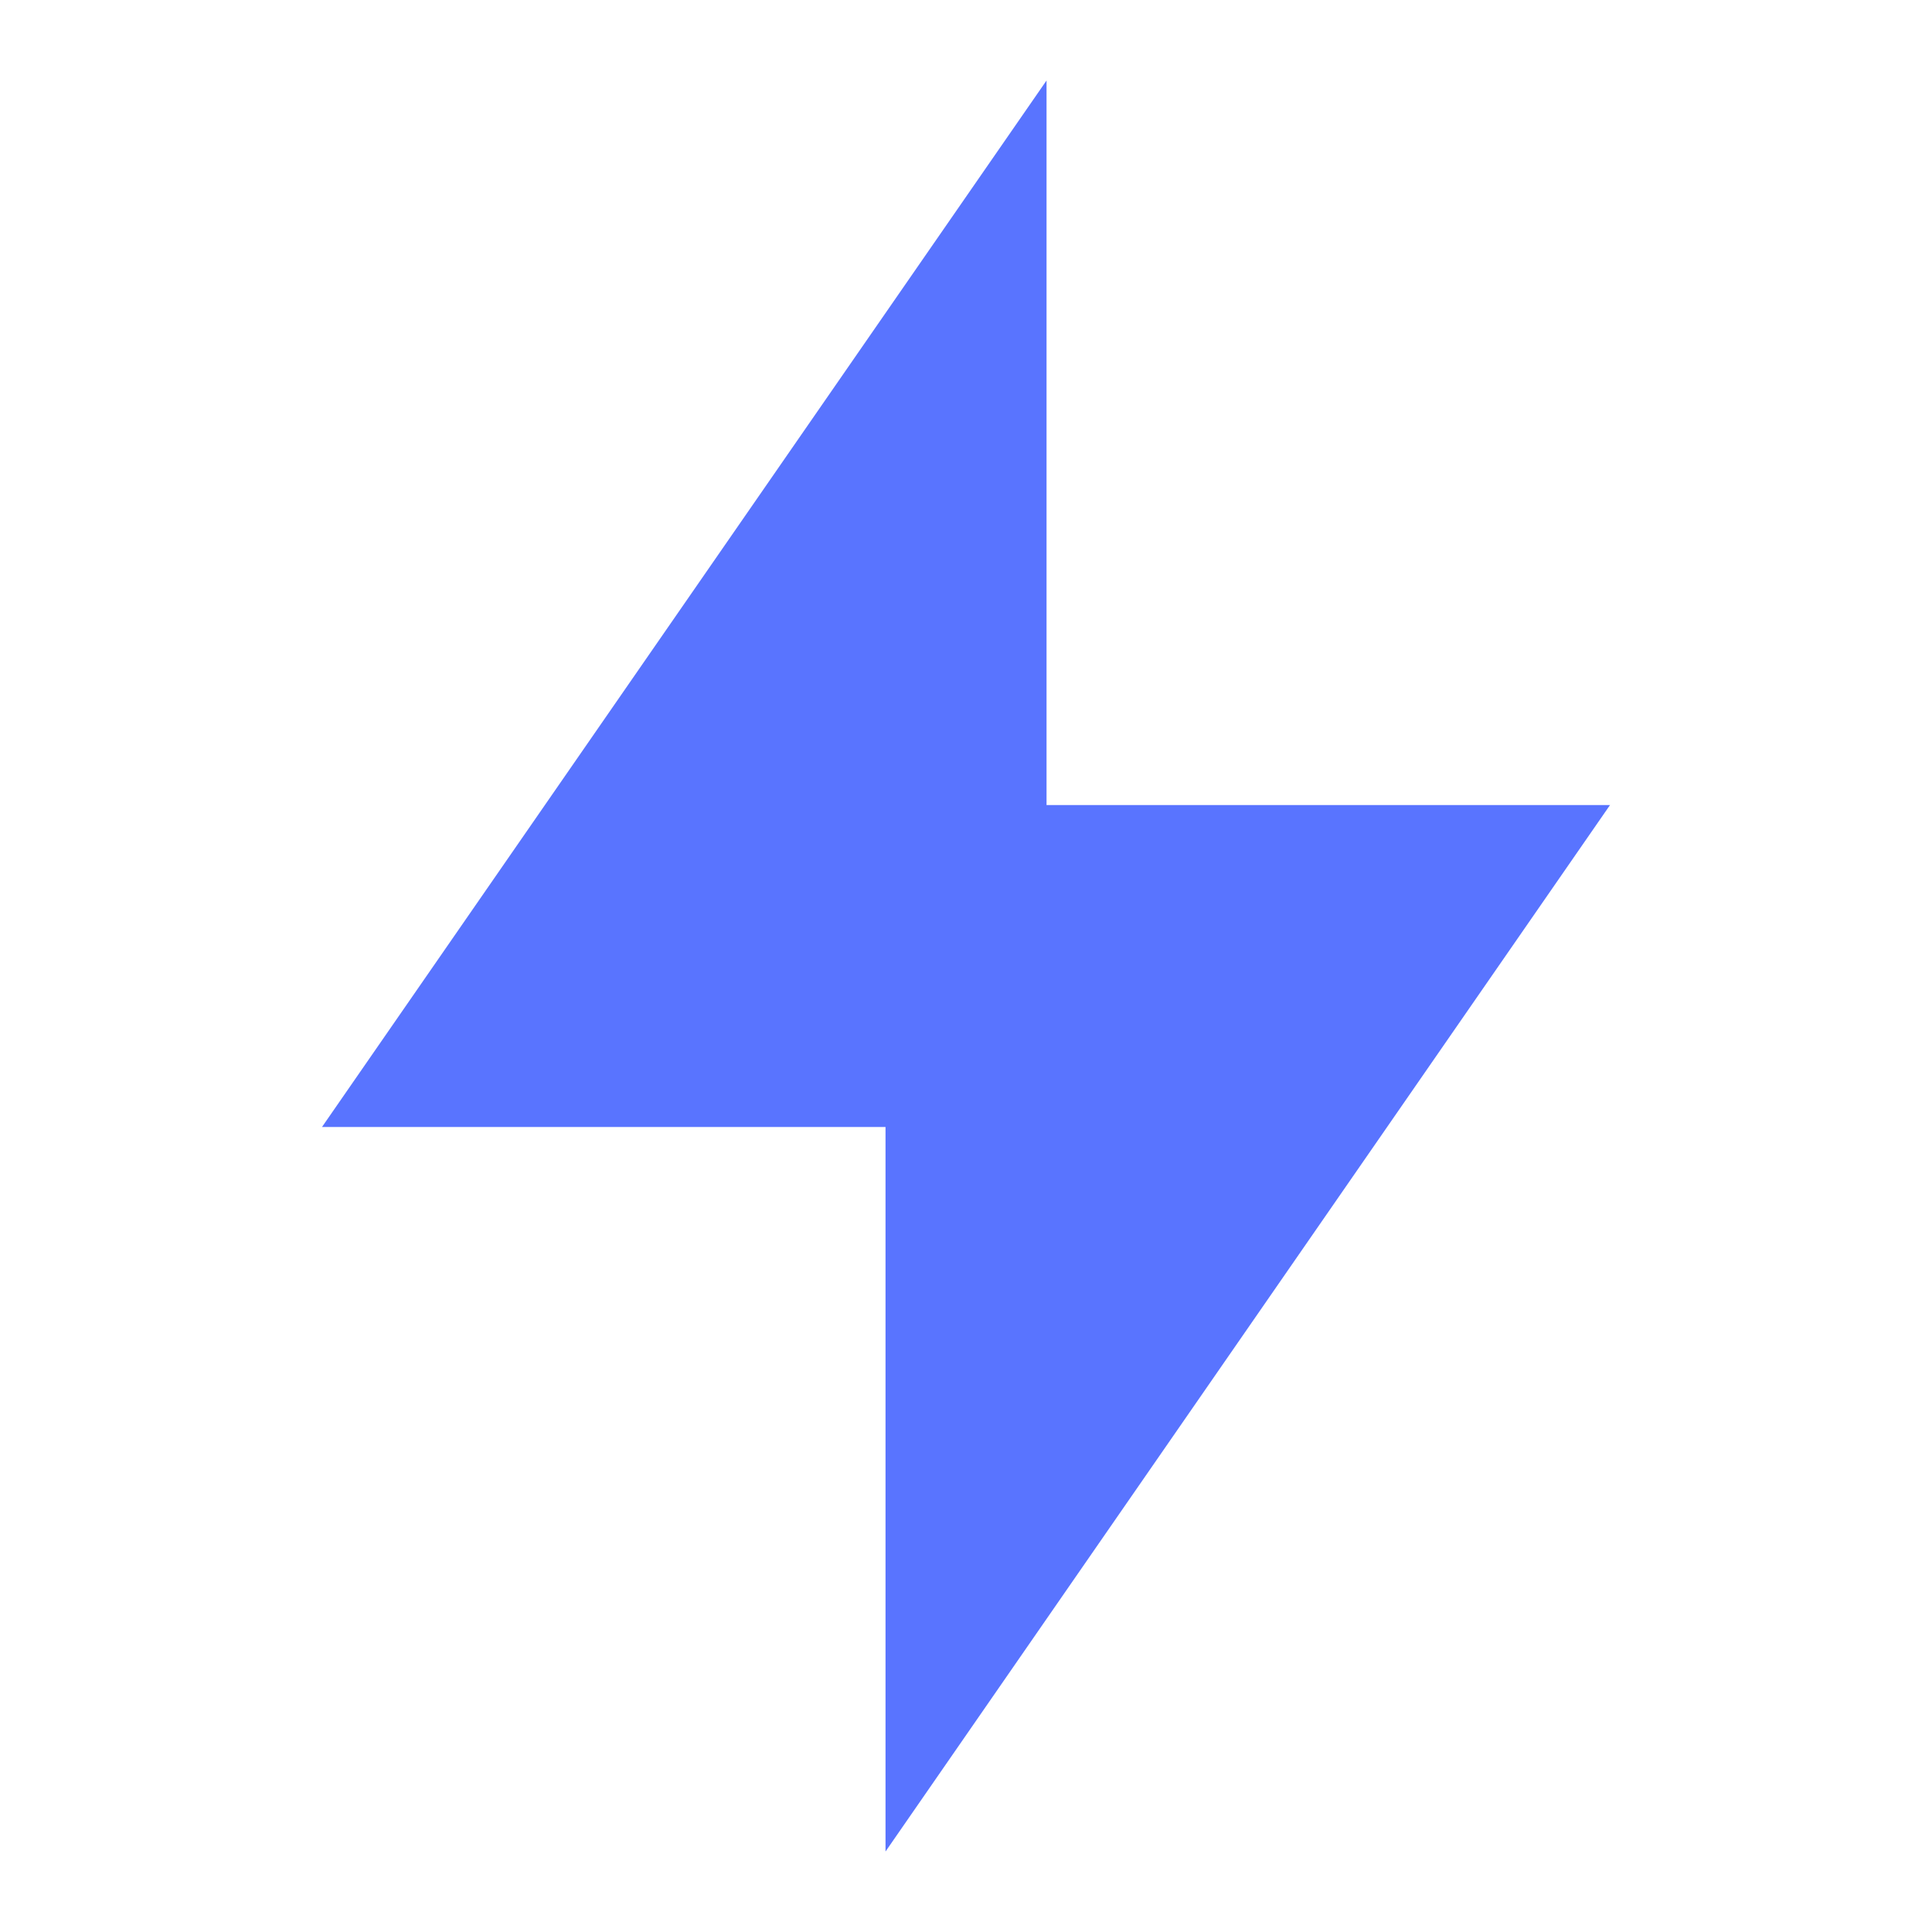 <svg xmlns="http://www.w3.org/2000/svg" width="32" height="32" viewBox="0 0 32 32" fill="none">
    <path d="M17.334 13.334H26.667L14.667 30.667V18.667H5.333L17.334 1.333V13.334Z" fill="#5974FF"/>
</svg>